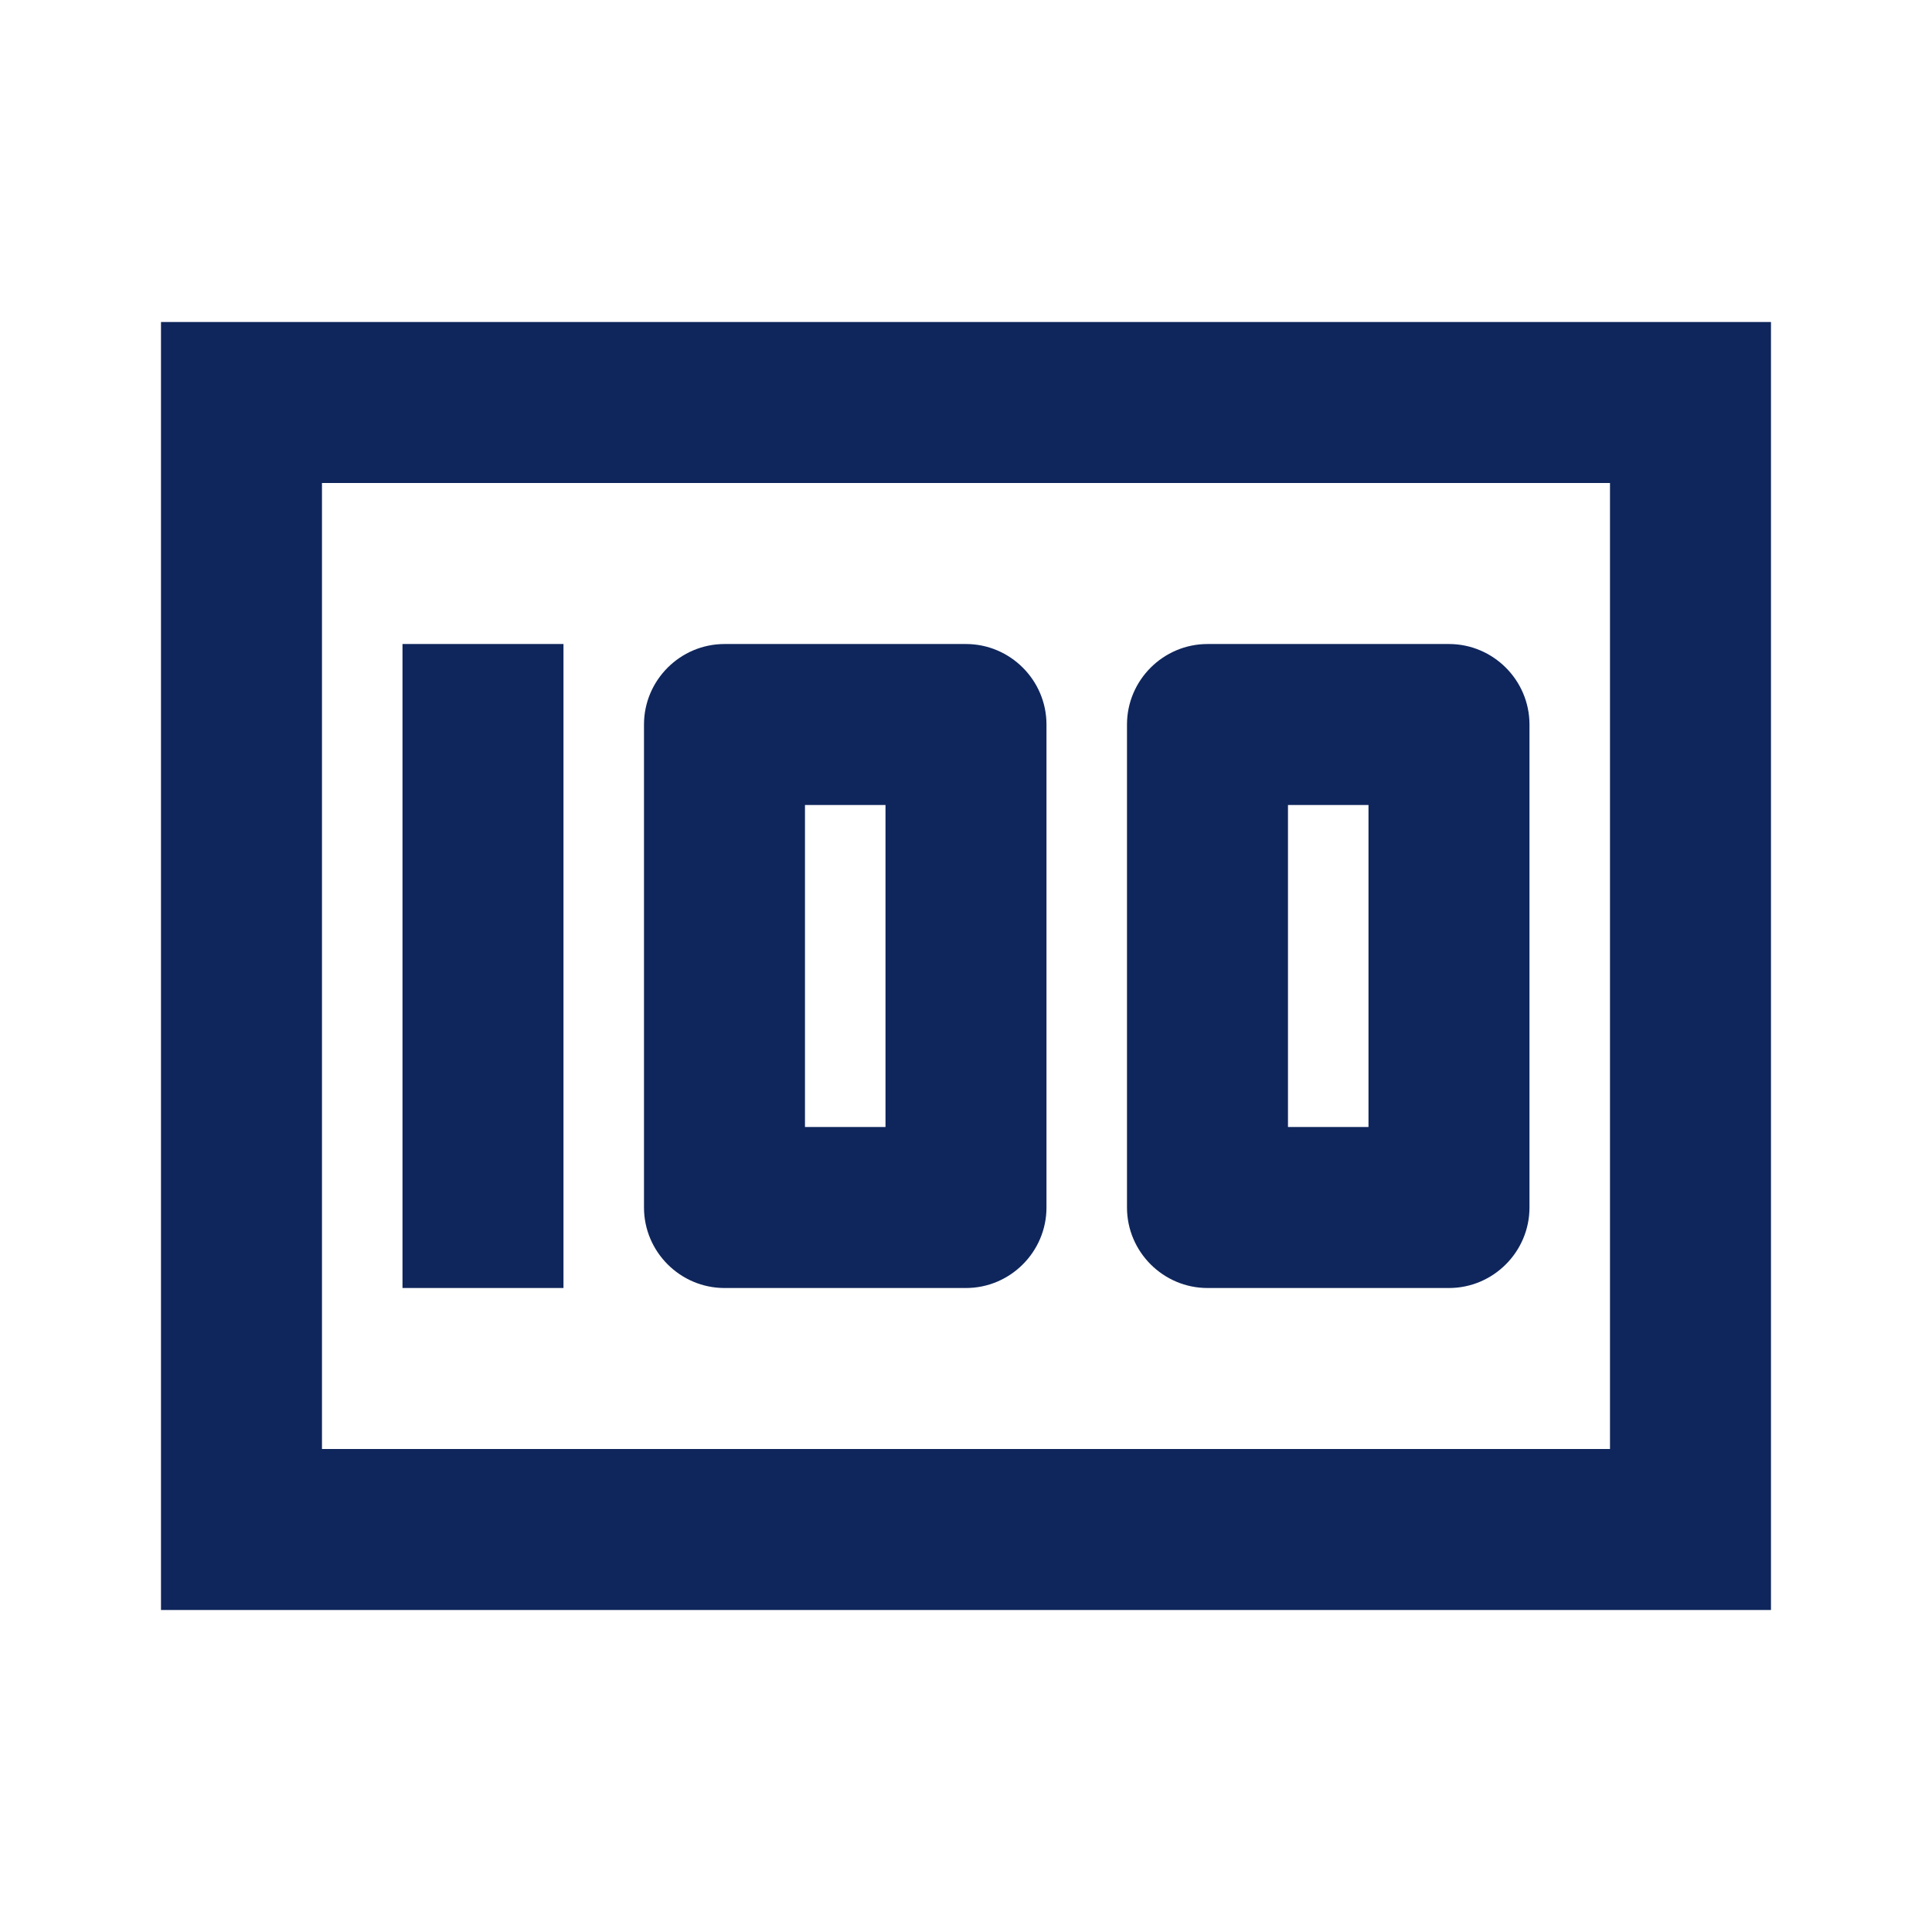 <svg width="64" height="64" viewBox="0 0 64 64" fill="none" xmlns="http://www.w3.org/2000/svg">
<path d="M40 42.667H48C49.466 42.667 50.666 41.467 50.666 40V24C50.666 22.534 49.466 21.334 48 21.334H40C38.533 21.334 37.333 22.534 37.333 24V40C37.333 41.467 38.533 42.667 40 42.667ZM42.666 26.667H45.333V37.334H42.666V26.667ZM24 42.667H32C33.466 42.667 34.666 41.467 34.666 40V24C34.666 22.534 33.466 21.334 32 21.334H24C22.533 21.334 21.333 22.534 21.333 24V40C21.333 41.467 22.533 42.667 24 42.667ZM26.666 26.667H29.333V37.334H26.666V26.667ZM13.333 21.334H18.666V42.667H13.333V21.334ZM5.333 10.667V53.334H58.666V10.667H5.333ZM53.333 48H10.666V16H53.333V48Z" fill="#0F265C"/>
</svg>
